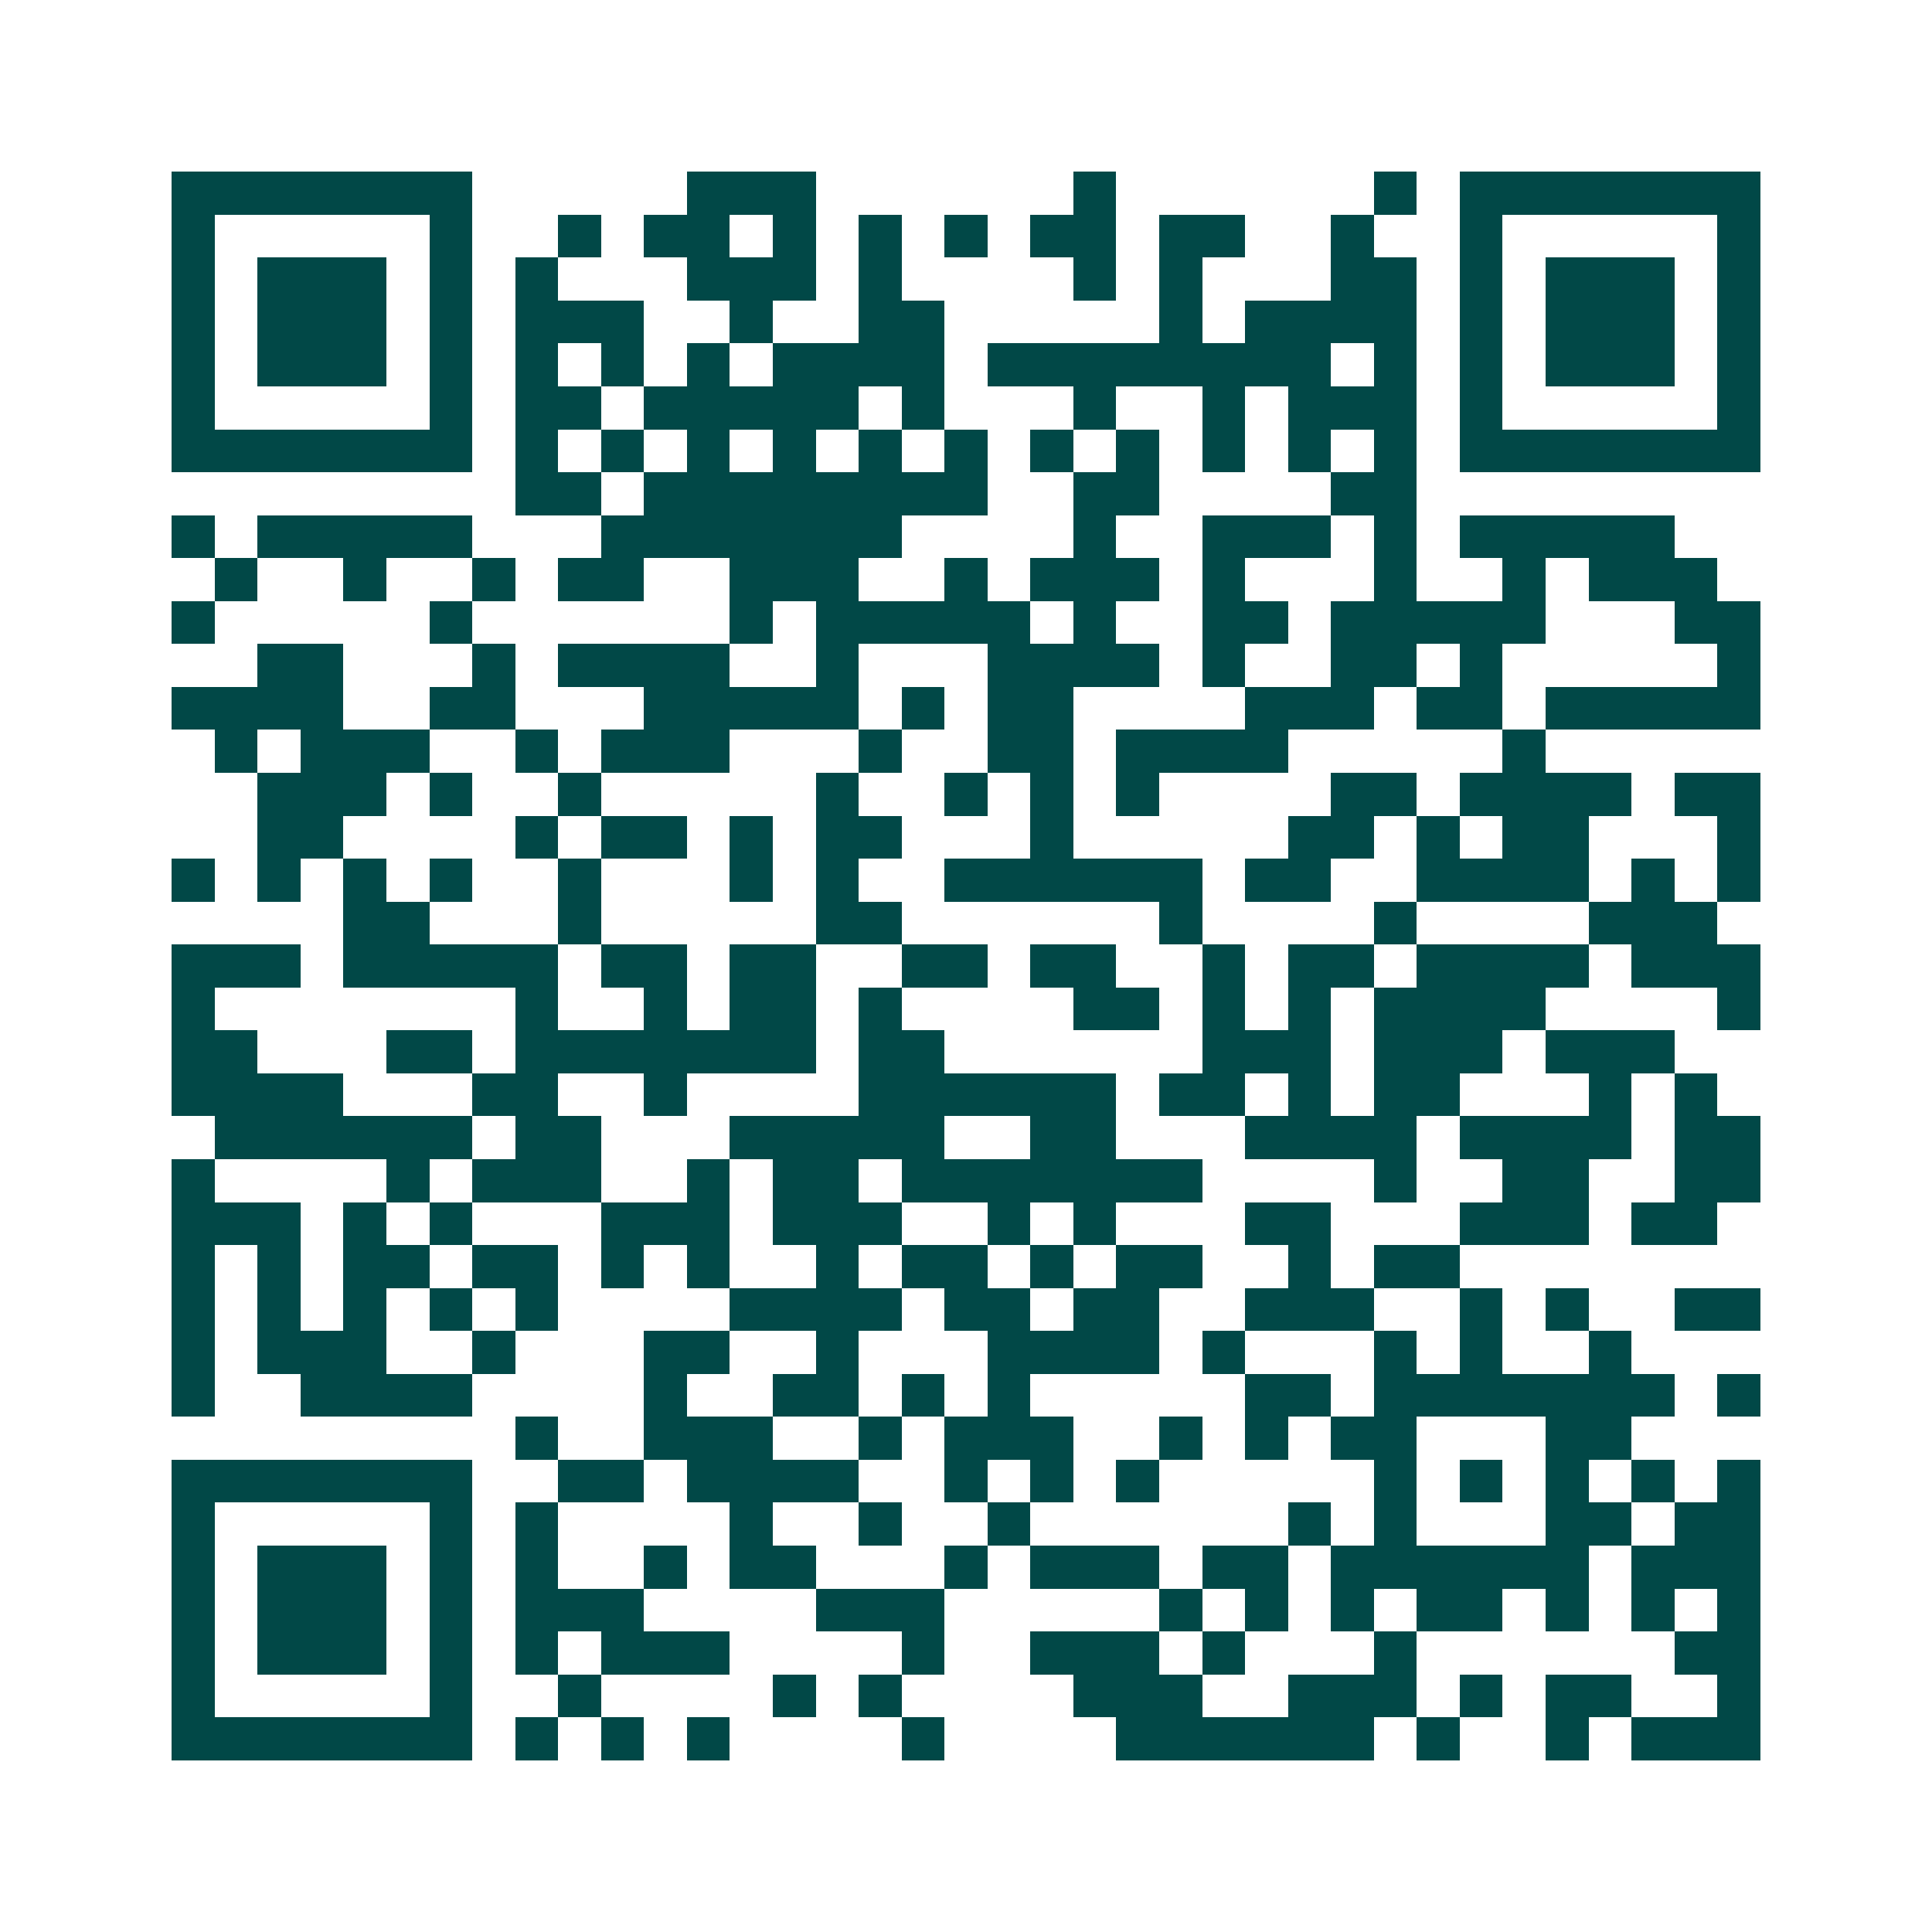 <svg xmlns="http://www.w3.org/2000/svg" width="200" height="200" viewBox="0 0 45 45" shape-rendering="crispEdges"><path fill="#ffffff" d="M0 0h45v45H0z"/><path stroke="#014847" d="M4 4.5h7m5 0h3m6 0h1m6 0h1m1 0h7M4 5.5h1m5 0h1m2 0h1m1 0h2m1 0h1m1 0h1m1 0h1m1 0h2m1 0h2m2 0h1m2 0h1m5 0h1M4 6.5h1m1 0h3m1 0h1m1 0h1m3 0h3m1 0h1m4 0h1m1 0h1m3 0h2m1 0h1m1 0h3m1 0h1M4 7.5h1m1 0h3m1 0h1m1 0h3m2 0h1m2 0h2m5 0h1m1 0h4m1 0h1m1 0h3m1 0h1M4 8.5h1m1 0h3m1 0h1m1 0h1m1 0h1m1 0h1m1 0h4m1 0h8m1 0h1m1 0h1m1 0h3m1 0h1M4 9.5h1m5 0h1m1 0h2m1 0h5m1 0h1m3 0h1m2 0h1m1 0h3m1 0h1m5 0h1M4 10.5h7m1 0h1m1 0h1m1 0h1m1 0h1m1 0h1m1 0h1m1 0h1m1 0h1m1 0h1m1 0h1m1 0h1m1 0h7M12 11.5h2m1 0h8m2 0h2m4 0h2M4 12.5h1m1 0h5m3 0h7m4 0h1m2 0h3m1 0h1m1 0h5M5 13.5h1m2 0h1m2 0h1m1 0h2m2 0h3m2 0h1m1 0h3m1 0h1m3 0h1m2 0h1m1 0h3M4 14.5h1m5 0h1m6 0h1m1 0h5m1 0h1m2 0h2m1 0h5m3 0h2M6 15.5h2m3 0h1m1 0h4m2 0h1m3 0h4m1 0h1m2 0h2m1 0h1m5 0h1M4 16.5h4m2 0h2m3 0h5m1 0h1m1 0h2m4 0h3m1 0h2m1 0h5M5 17.5h1m1 0h3m2 0h1m1 0h3m3 0h1m2 0h2m1 0h4m5 0h1M6 18.5h3m1 0h1m2 0h1m5 0h1m2 0h1m1 0h1m1 0h1m4 0h2m1 0h4m1 0h2M6 19.5h2m4 0h1m1 0h2m1 0h1m1 0h2m3 0h1m5 0h2m1 0h1m1 0h2m3 0h1M4 20.5h1m1 0h1m1 0h1m1 0h1m2 0h1m3 0h1m1 0h1m2 0h6m1 0h2m2 0h4m1 0h1m1 0h1M8 21.5h2m3 0h1m5 0h2m6 0h1m4 0h1m4 0h3M4 22.5h3m1 0h5m1 0h2m1 0h2m2 0h2m1 0h2m2 0h1m1 0h2m1 0h4m1 0h3M4 23.5h1m7 0h1m2 0h1m1 0h2m1 0h1m4 0h2m1 0h1m1 0h1m1 0h4m4 0h1M4 24.5h2m3 0h2m1 0h7m1 0h2m6 0h3m1 0h3m1 0h3M4 25.5h4m3 0h2m2 0h1m4 0h6m1 0h2m1 0h1m1 0h2m3 0h1m1 0h1M5 26.5h6m1 0h2m3 0h5m2 0h2m3 0h4m1 0h4m1 0h2M4 27.5h1m4 0h1m1 0h3m2 0h1m1 0h2m1 0h7m4 0h1m2 0h2m2 0h2M4 28.5h3m1 0h1m1 0h1m3 0h3m1 0h3m2 0h1m1 0h1m3 0h2m3 0h3m1 0h2M4 29.5h1m1 0h1m1 0h2m1 0h2m1 0h1m1 0h1m2 0h1m1 0h2m1 0h1m1 0h2m2 0h1m1 0h2M4 30.5h1m1 0h1m1 0h1m1 0h1m1 0h1m4 0h4m1 0h2m1 0h2m2 0h3m2 0h1m1 0h1m2 0h2M4 31.5h1m1 0h3m2 0h1m3 0h2m2 0h1m3 0h4m1 0h1m3 0h1m1 0h1m2 0h1M4 32.5h1m2 0h4m4 0h1m2 0h2m1 0h1m1 0h1m5 0h2m1 0h7m1 0h1M12 33.5h1m2 0h3m2 0h1m1 0h3m2 0h1m1 0h1m1 0h2m3 0h2M4 34.5h7m2 0h2m1 0h4m2 0h1m1 0h1m1 0h1m5 0h1m1 0h1m1 0h1m1 0h1m1 0h1M4 35.5h1m5 0h1m1 0h1m4 0h1m2 0h1m2 0h1m6 0h1m1 0h1m3 0h2m1 0h2M4 36.5h1m1 0h3m1 0h1m1 0h1m2 0h1m1 0h2m3 0h1m1 0h3m1 0h2m1 0h6m1 0h3M4 37.5h1m1 0h3m1 0h1m1 0h3m4 0h3m5 0h1m1 0h1m1 0h1m1 0h2m1 0h1m1 0h1m1 0h1M4 38.5h1m1 0h3m1 0h1m1 0h1m1 0h3m4 0h1m2 0h3m1 0h1m3 0h1m6 0h2M4 39.5h1m5 0h1m2 0h1m4 0h1m1 0h1m4 0h3m2 0h3m1 0h1m1 0h2m2 0h1M4 40.5h7m1 0h1m1 0h1m1 0h1m4 0h1m4 0h6m1 0h1m2 0h1m1 0h3"/></svg>
